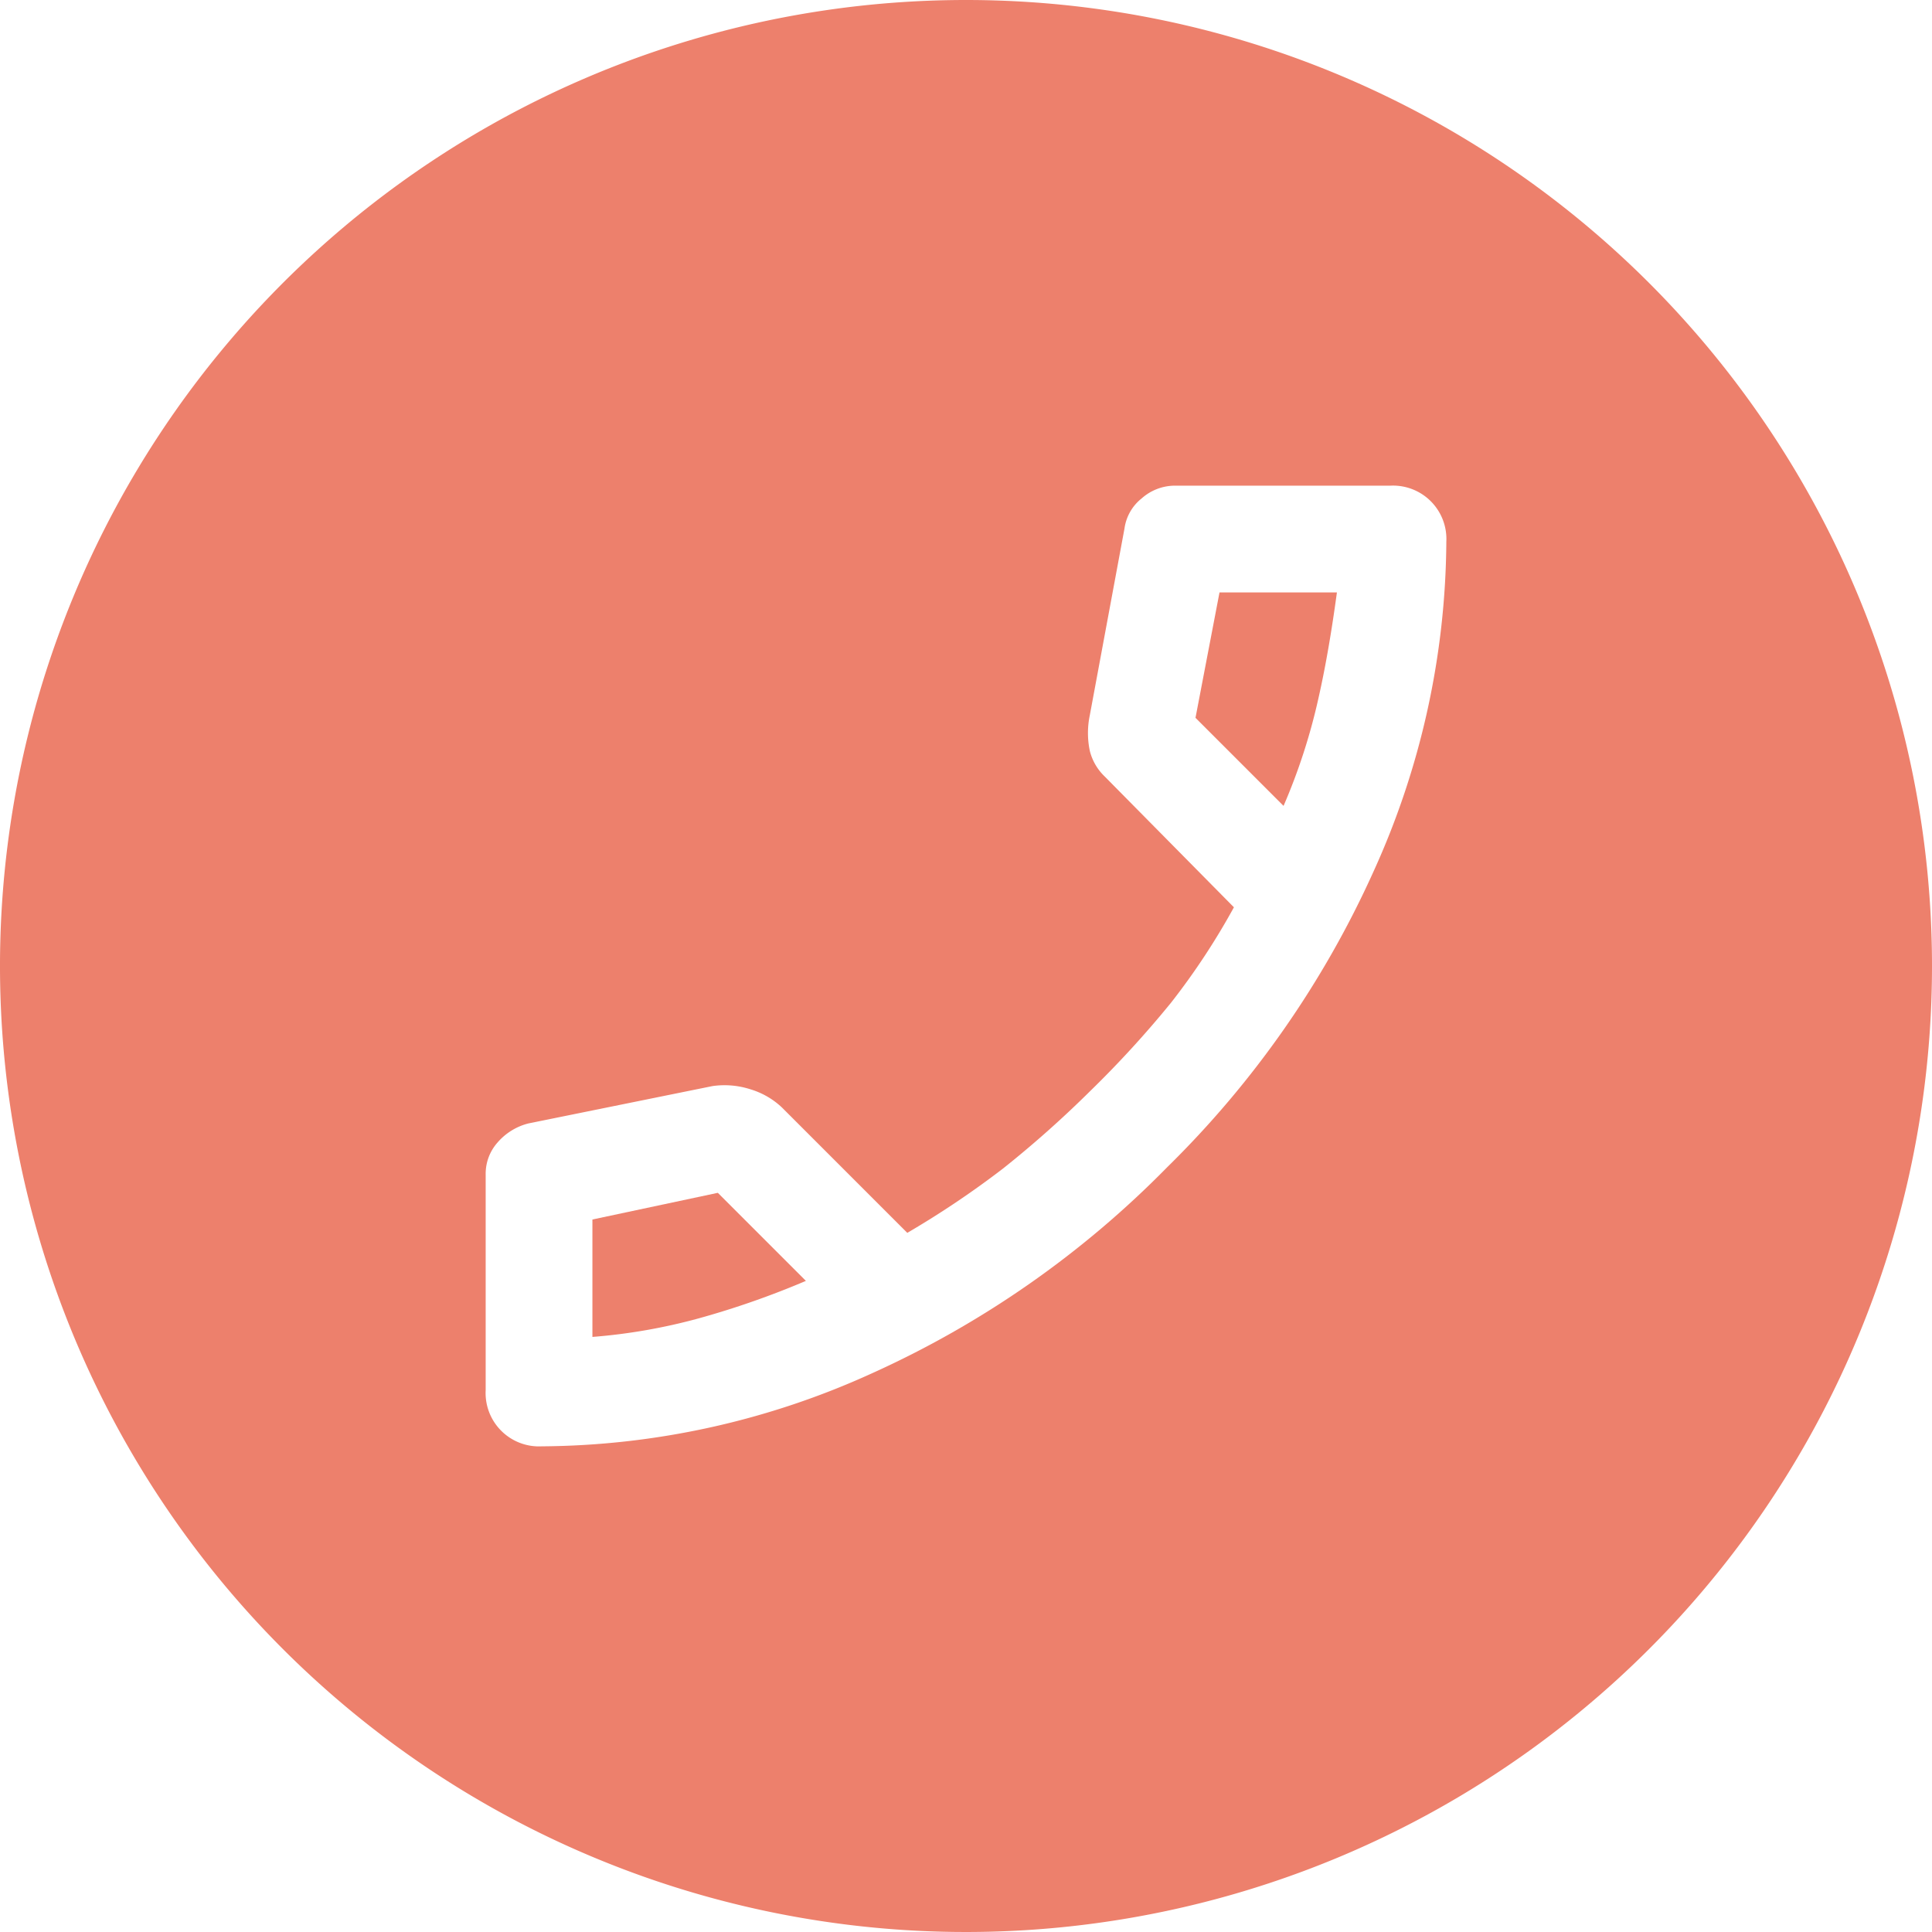 <svg xmlns="http://www.w3.org/2000/svg" viewBox="0 0 36.2 36.2"><defs><style>.cls-1{fill:#ed806c;}</style></defs><g id="圖層_2" data-name="圖層 2"><g id="圖層_1-2" data-name="圖層 1"><path class="cls-1" d="M11.1,22.85v2.2a10.68,10.68,0,0,0,2-.35,16.08,16.08,0,0,0,2-.7l-1.65-1.65Z"/><path class="cls-1" d="M22.4,13.45l1.65,1.65a11.18,11.18,0,0,0,.65-2c.15-.66.26-1.34.35-2h-2.2Z"/><path class="cls-1" d="M18.1,0A18.1,18.1,0,1,0,36.2,18.1,18.1,18.1,0,0,0,18.1,0Zm7.64,16.32a18.3,18.3,0,0,1-3.87,5.55,18.3,18.3,0,0,1-5.55,3.87,15.12,15.12,0,0,1-6.17,1.36A1,1,0,0,1,9.1,26.05V22a.88.88,0,0,1,.22-.59,1.13,1.13,0,0,1,.58-.36l3.45-.7a1.58,1.58,0,0,1,.71.06,1.48,1.48,0,0,1,.59.34L17,23.1a17.14,17.14,0,0,0,1.8-1.21,20.08,20.08,0,0,0,1.62-1.44,19.5,19.5,0,0,0,1.52-1.66A13.15,13.15,0,0,0,23.12,17L20.7,14.55a1,1,0,0,1-.28-.48,1.63,1.63,0,0,1,0-.67l.65-3.5a.87.87,0,0,1,.32-.56A.94.94,0,0,1,22,9.1h4.05a1,1,0,0,1,1.05,1.05A15.12,15.12,0,0,1,25.74,16.32Z"/></g></g></svg>